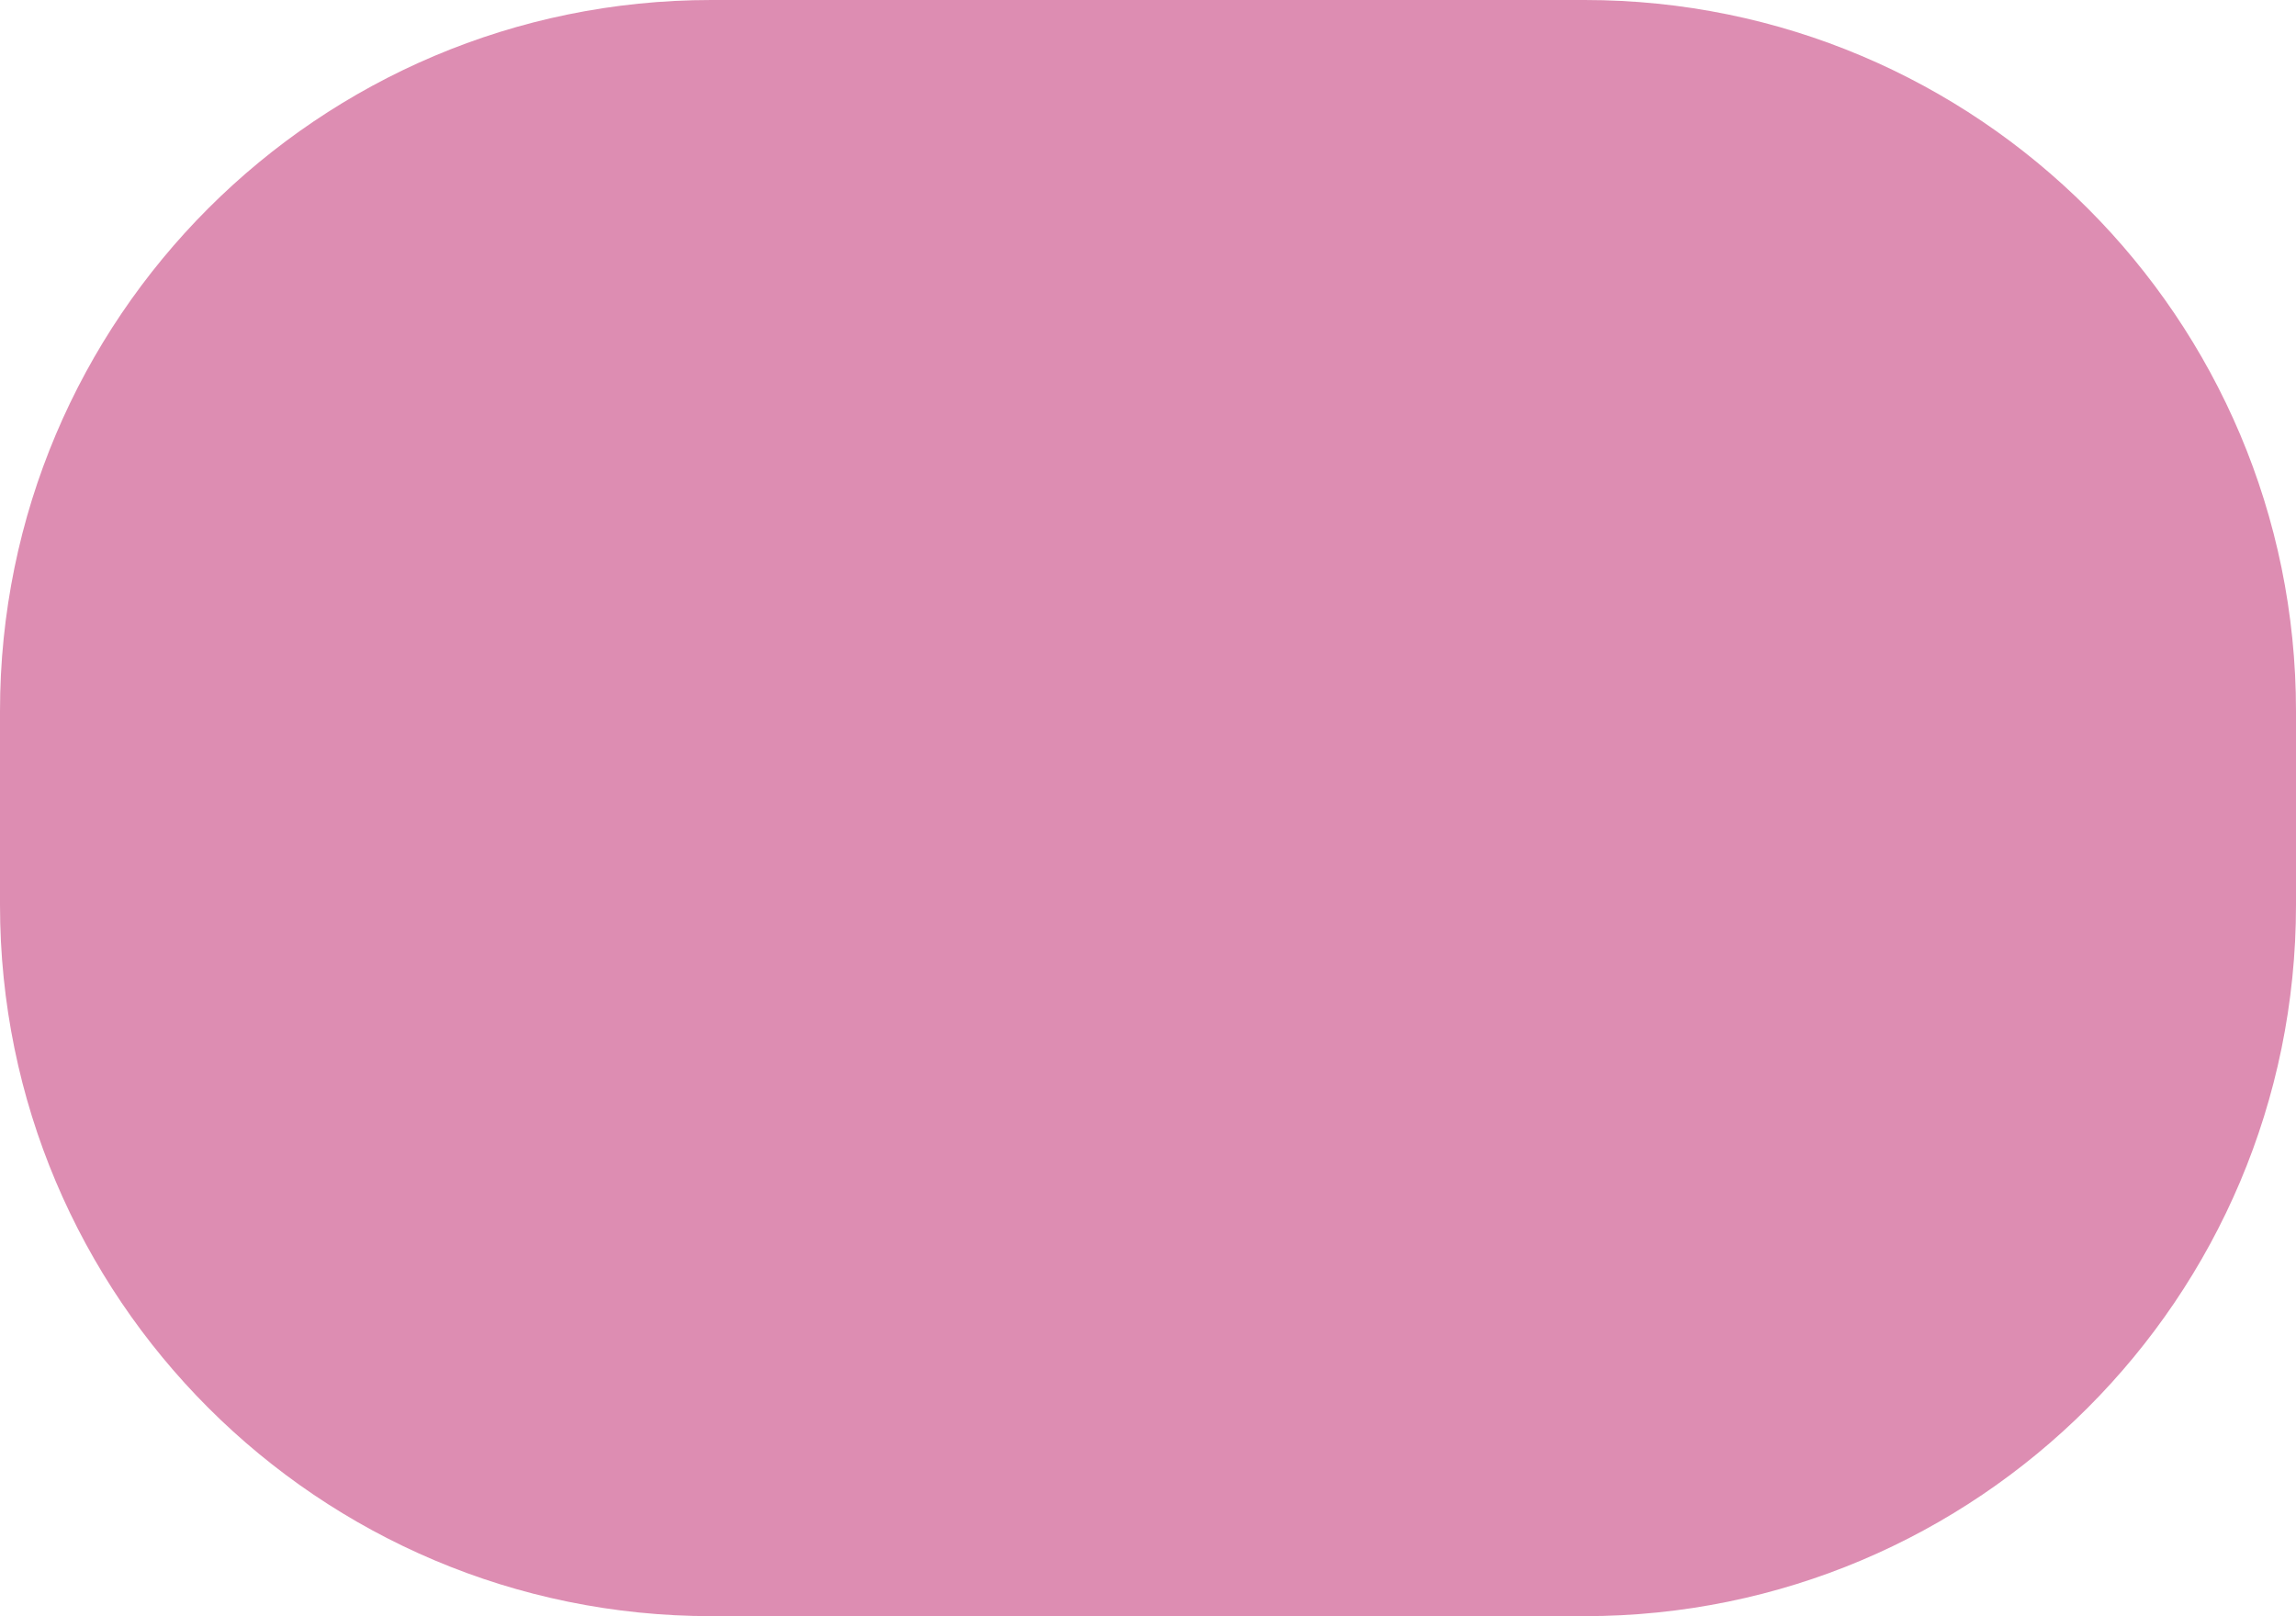 <?xml version="1.0" encoding="UTF-8"?> <svg xmlns="http://www.w3.org/2000/svg" width="615" height="433" viewBox="0 0 615 433" fill="none"> <path d="M190.537 433C85.306 433 -3.72885e-06 347.694 -8.32862e-06 242.463L-1.05984e-05 190.537C-1.51982e-05 85.306 85.306 2.67887e-05 190.537 2.2189e-05L424.463 1.19637e-05C529.694 7.36392e-06 615 85.306 615 190.537L615 242.463C615 347.694 529.694 433 424.463 433L190.537 433Z" fill="#DD8DB2"></path> </svg> 